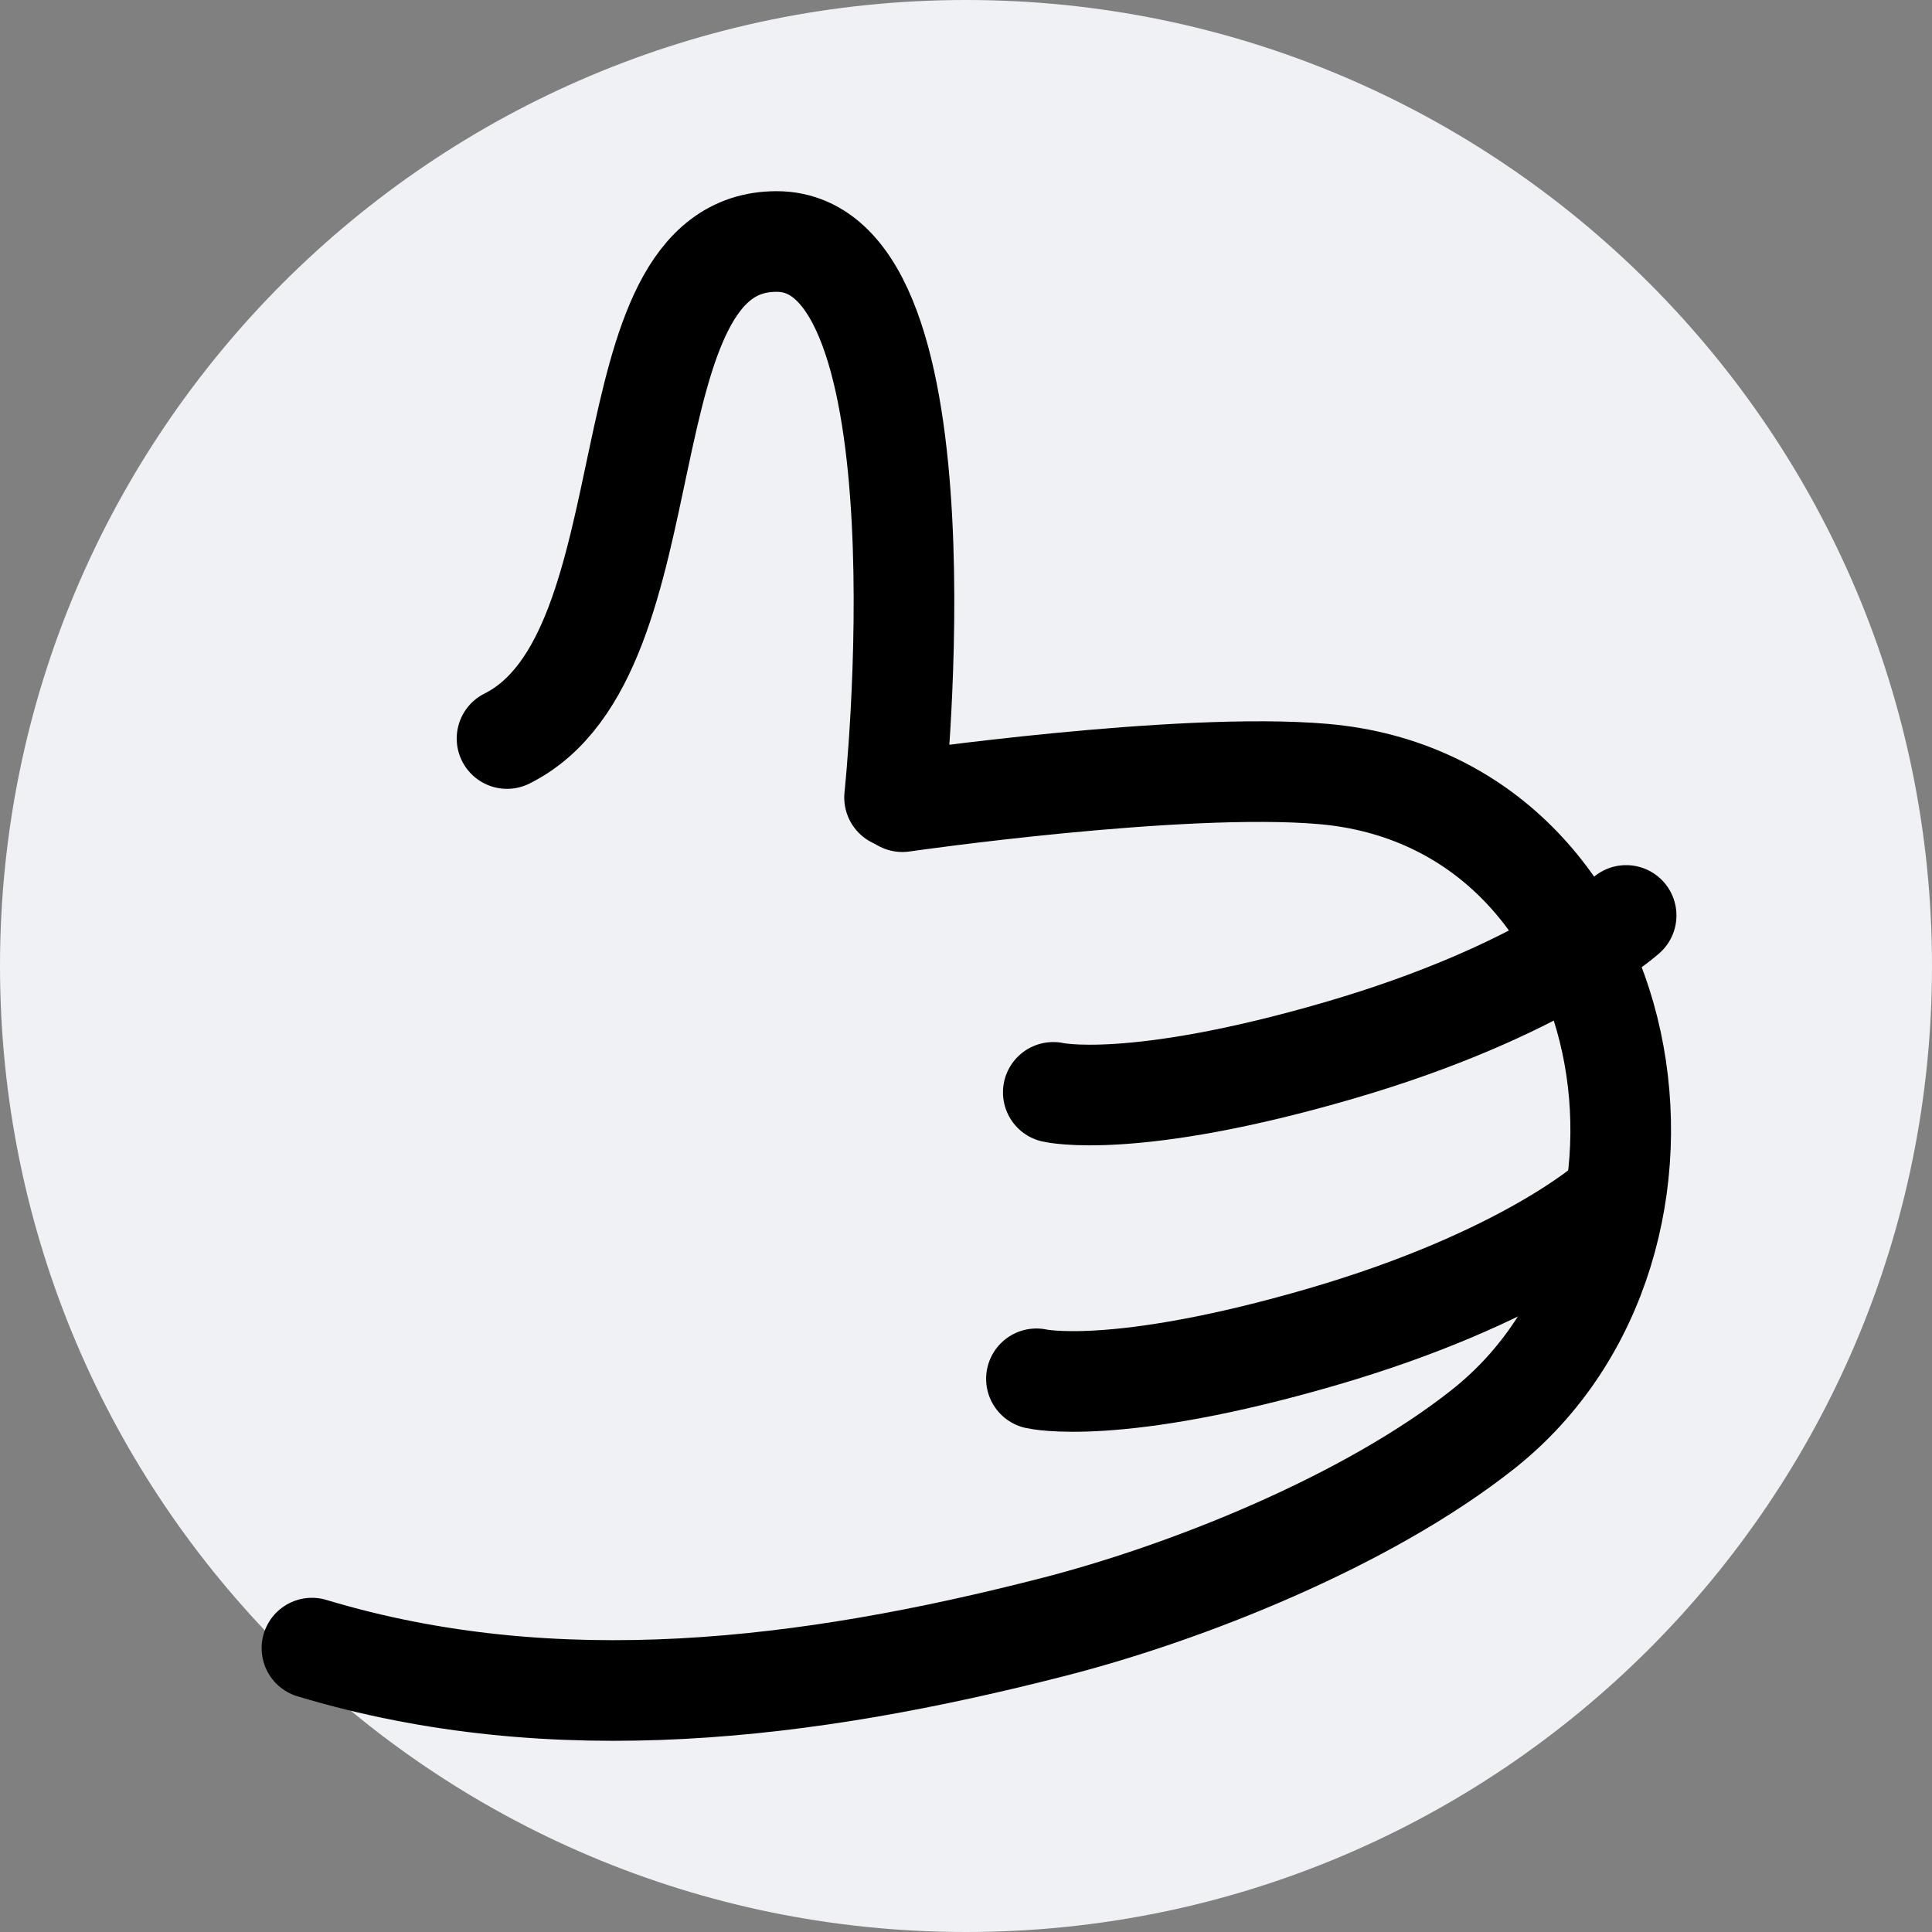 <svg width="96" height="96" viewBox="0 0 96 96" fill="none" xmlns="http://www.w3.org/2000/svg">
<rect x="0" y="0" width="96" height="96" fill="#808080" stroke="none"/>
<g clip-path="url(#clip0_14280_3460)">
<path d="M48 0C74.506 0 96 21.494 96 48C96 74.506 74.506 96 48 96C21.494 96 0 74.506 0 48C0 21.494 21.494 0 48 0Z" fill="#EFF1F4"/>
<path d="M25.194 36.697C33.566 32.512 29.799 12 38.59 12C47.38 12 44.45 39.628 44.45 39.628" stroke="black" stroke-width="5" stroke-linecap="round" stroke-linejoin="round"/>
<path d="M44.84 39.835C44.84 39.835 58.616 37.842 65.749 38.459C81.639 39.835 85.403 61.748 73.694 71.017C67.89 75.612 58.899 79.171 52.283 80.858C40.181 83.958 27.619 85.545 15.5 81.894" stroke="black" stroke-width="5" stroke-linecap="round" stroke-linejoin="round"/>
<path d="M52.337 54.279C52.337 54.279 56.238 55.199 66.57 52.186C76.616 49.256 80.802 45.488 80.802 45.488" stroke="black" stroke-width="5" stroke-linecap="round"/>
<path d="M51.5 68.512C51.5 68.512 55.401 69.432 65.733 66.419C75.779 63.488 79.965 59.721 79.965 59.721" stroke="black" stroke-width="5" stroke-linecap="round"/>
</g>
<defs>
<clipPath id="clip0_14280_3460">
<rect width="96" height="96" fill="white"/>
</clipPath>
</defs>
</svg>
